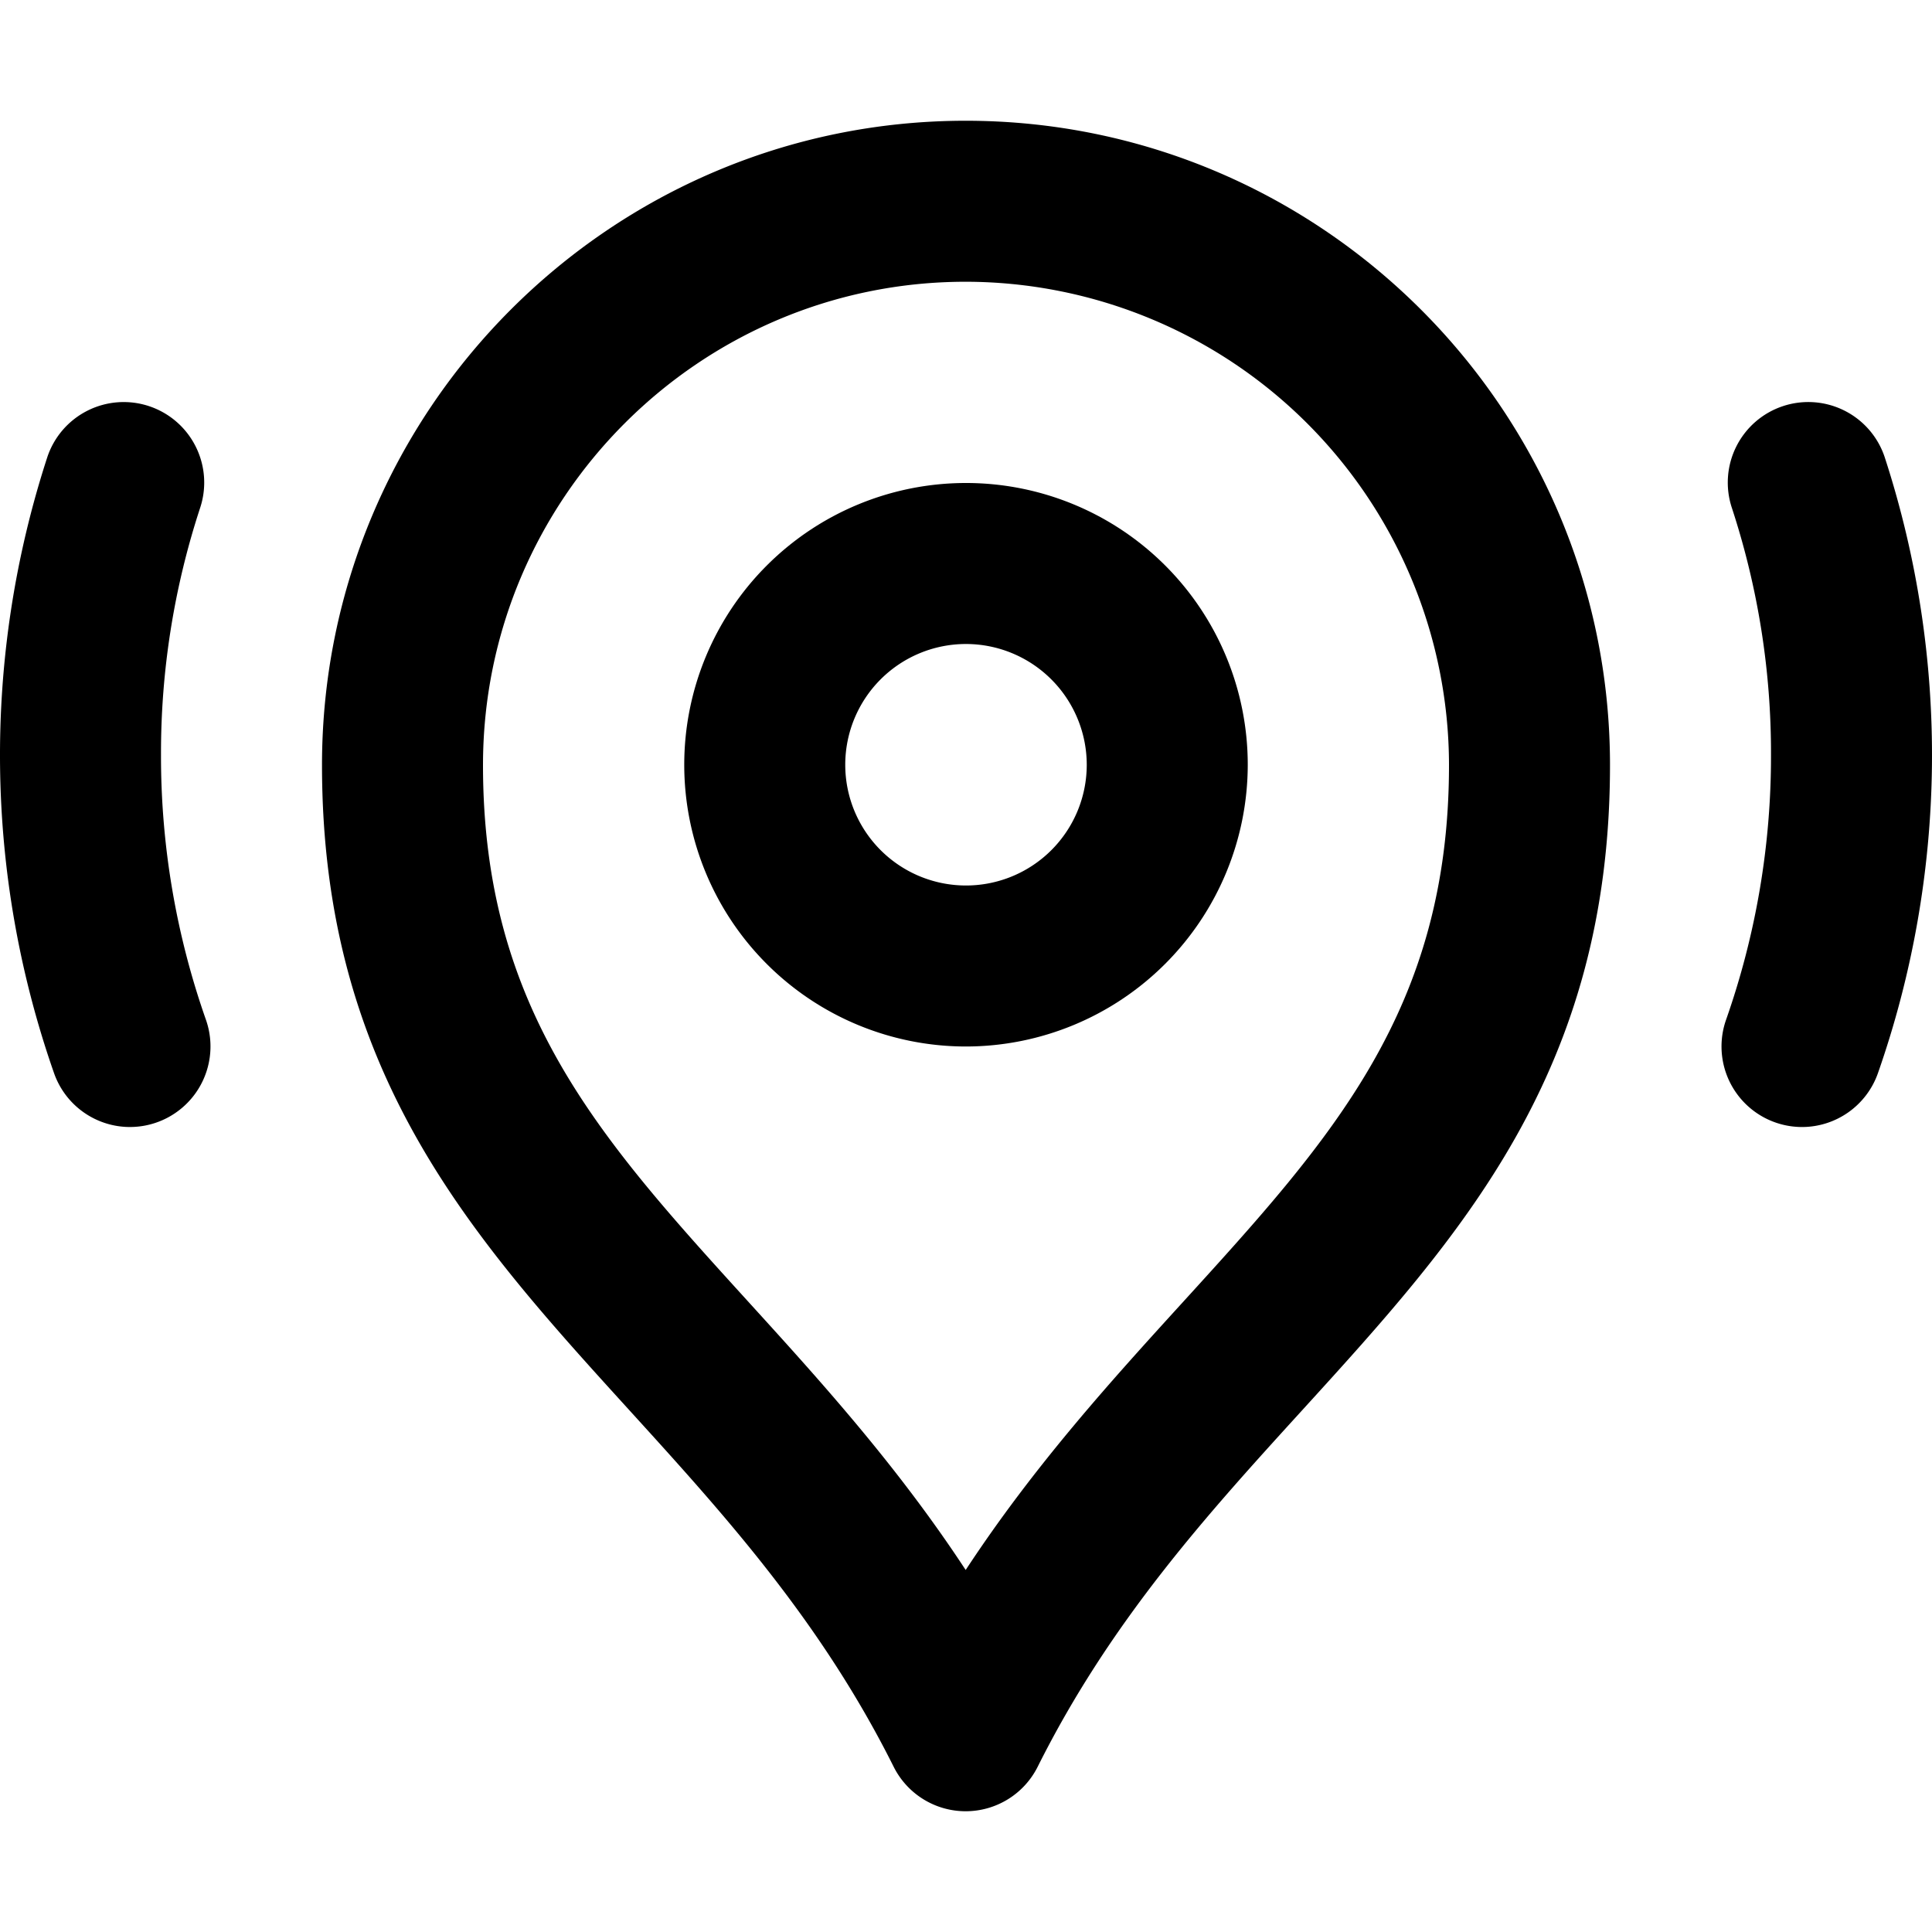 <svg id="Layer_1" height="512" viewBox="0 0 512 512" width="512" xmlns="http://www.w3.org/2000/svg" data-name="Layer 1"><path d="m256 277.333a74.667 74.667 0 1 1 74.667-74.667 74.751 74.751 0 0 1 -74.667 74.667zm0-106.667a32 32 0 1 0 32 32 32.035 32.035 0 0 0 -32-31.999z"/><path d="m255.911 480a21.34 21.34 0 0 1 -19.083-11.792c-19.385-38.781-45.083-67.042-69.937-94.37-41.943-46.12-81.557-89.682-81.557-171.083-.001-94.155 76.52-170.755 170.577-170.755 94.156 0 170.755 76.6 170.755 170.755 0 81.385-39.661 124.943-81.651 171.057-24.891 27.339-50.625 55.6-70.021 94.4a21.346 21.346 0 0 1 -19.083 11.788zm0-405.333c-70.531 0-127.911 57.458-127.911 128.088 0 64.9 31.094 99.094 70.458 142.38 18.677 20.536 39.177 43.083 57.458 70.927 18.3-27.87 38.839-50.422 57.552-70.974 39.407-43.275 70.532-77.458 70.532-142.333a128.231 128.231 0 0 0 -128.089-128.088z"/><path d="m34.453 298.672a21.335 21.335 0 0 1 -20.12-14.25 255.03 255.03 0 0 1 -1.849-163.109 21.336 21.336 0 1 1 40.521 13.375 208.311 208.311 0 0 0 -10.338 65.412 210.524 210.524 0 0 0 11.906 70.141 21.349 21.349 0 0 1 -20.12 28.427z"/><path d="m477.547 298.672a21.349 21.349 0 0 1 -20.12-28.427 210.524 210.524 0 0 0 11.906-70.145 208.311 208.311 0 0 0 -10.339-65.417 21.336 21.336 0 1 1 40.521-13.375 255.03 255.03 0 0 1 -1.849 163.109 21.343 21.343 0 0 1 -20.119 14.255z"/></svg>